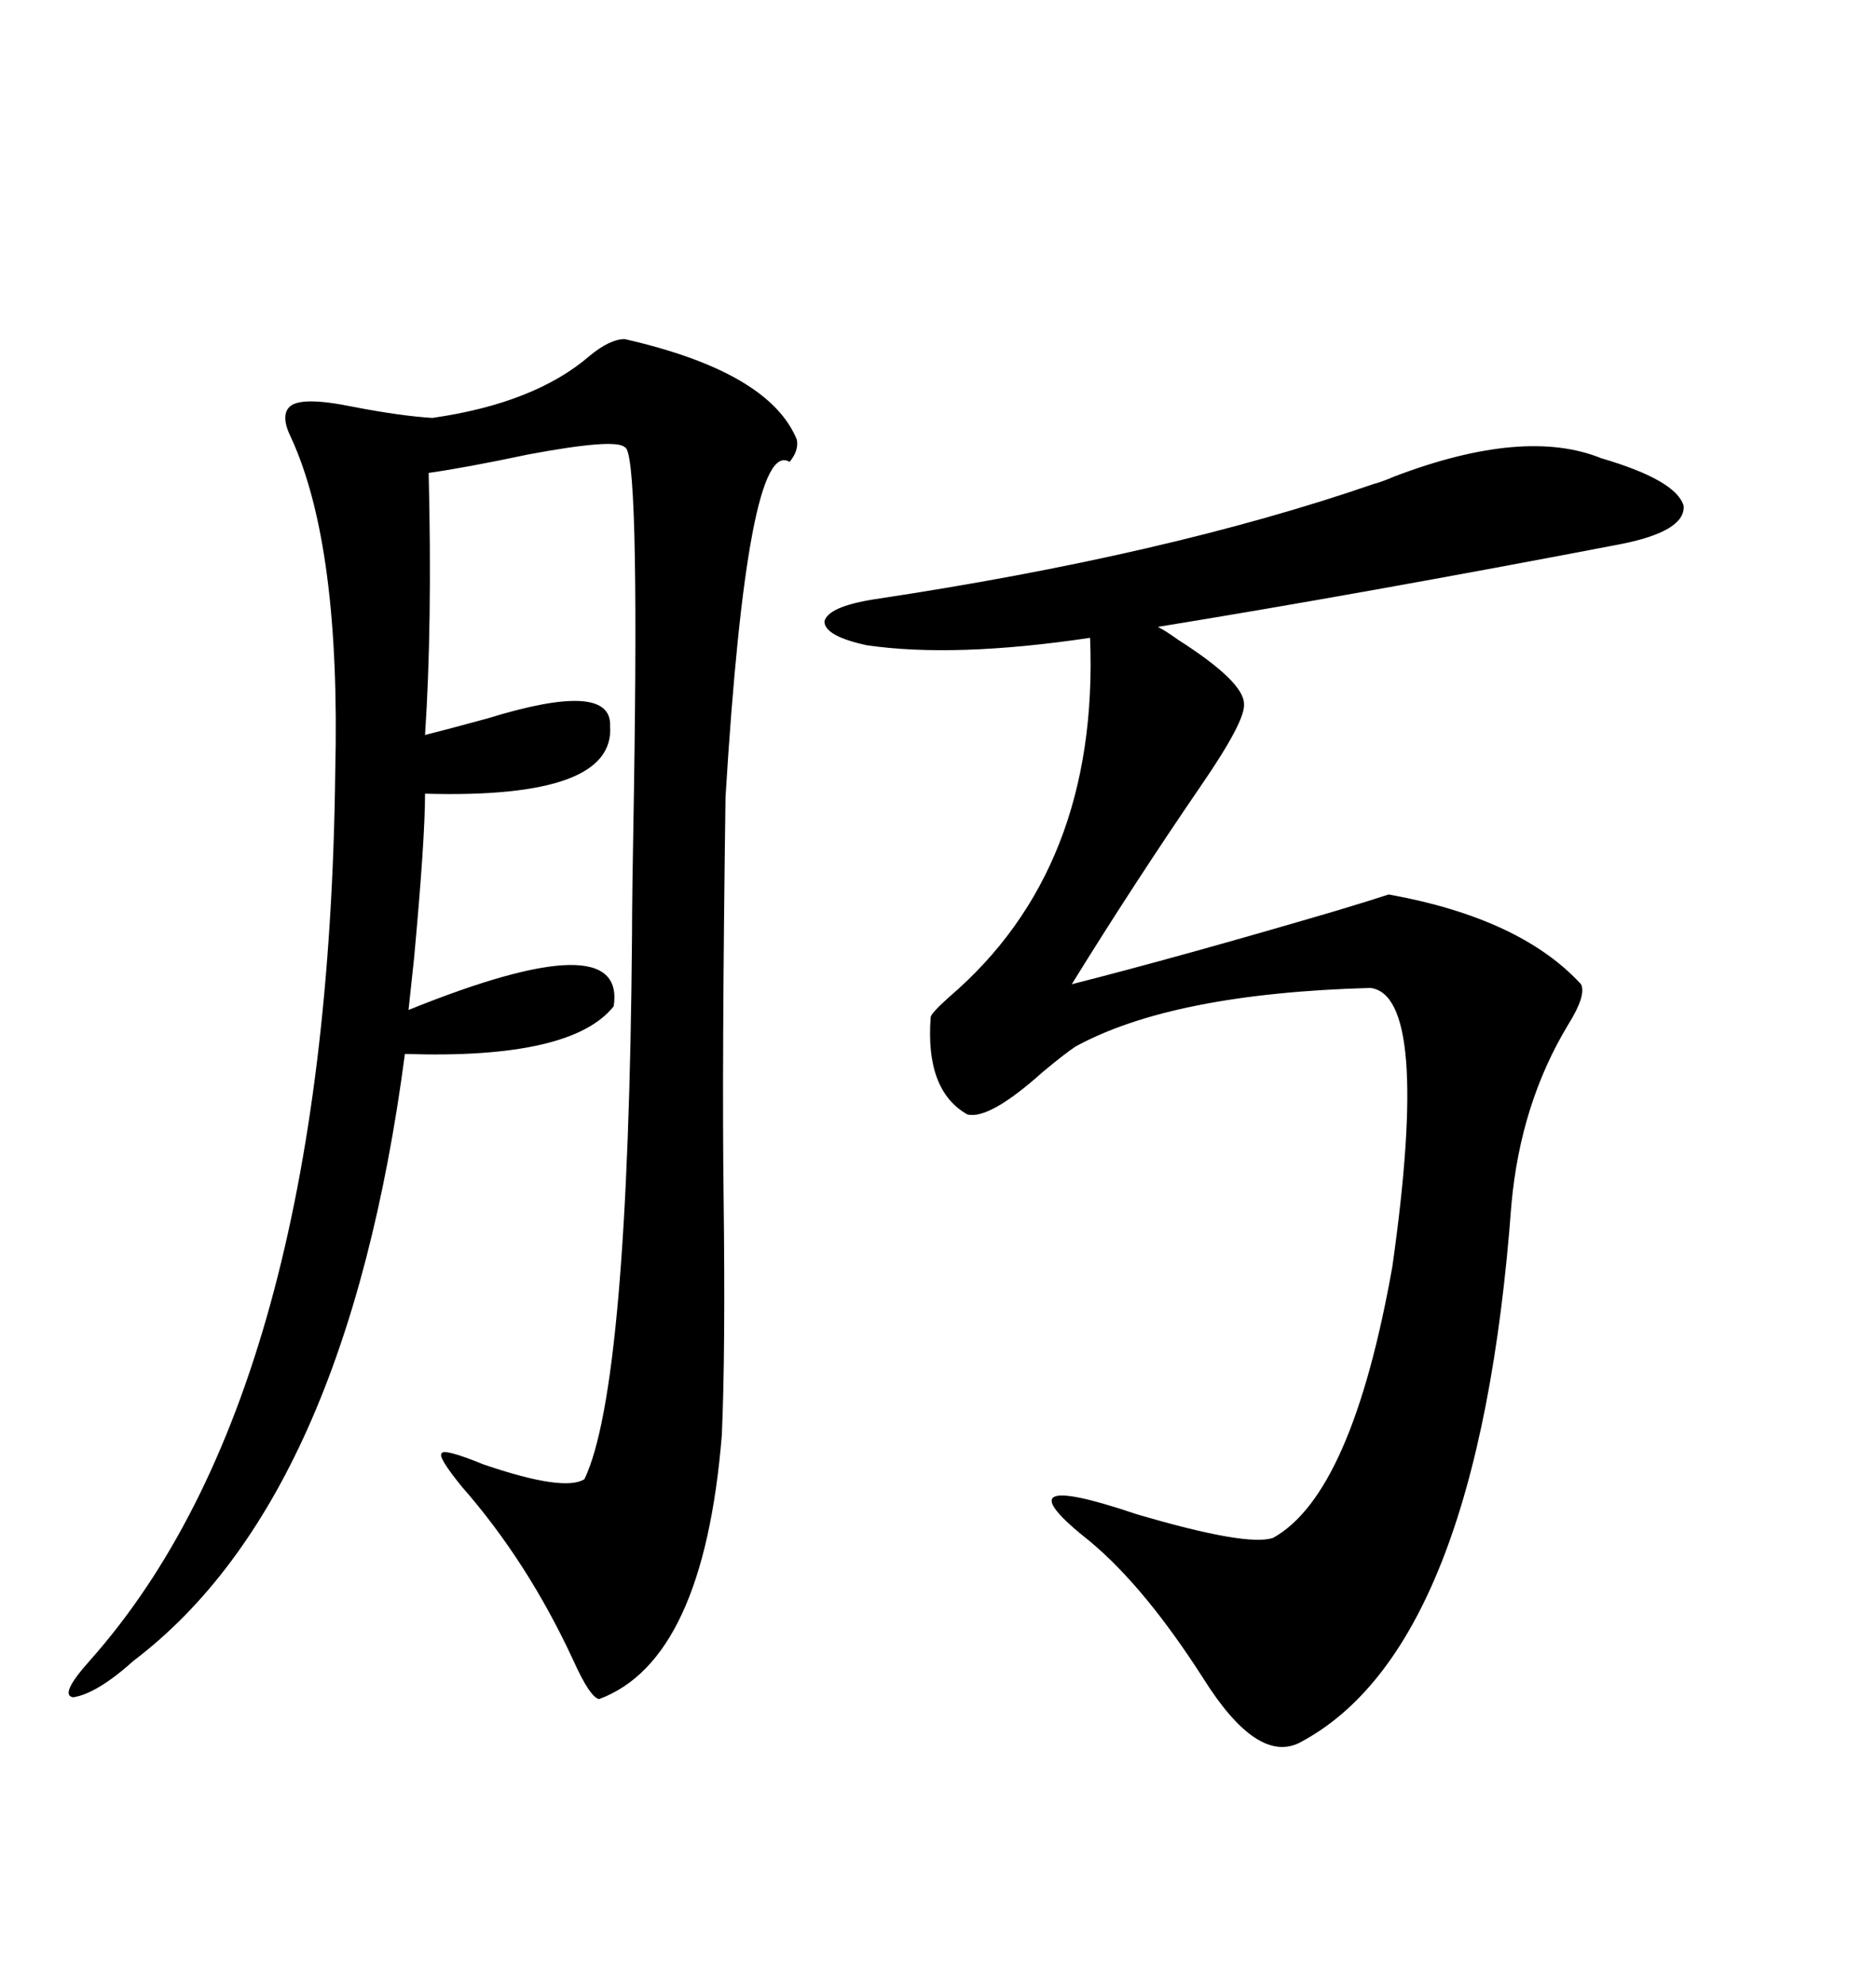 <svg xmlns="http://www.w3.org/2000/svg" xmlns:xlink="http://www.w3.org/1999/xlink" width="300" height="317.285"><path d="M99.90 54.20L99.90 54.20Q123.05 59.47 127.44 70.31L127.44 70.31Q127.73 72.07 126.27 73.83L126.27 73.83Q119.53 69.73 116.02 127.44L116.02 127.44Q115.43 170.51 115.72 191.60L115.72 191.60Q116.02 216.21 115.43 229.39L115.43 229.39Q112.50 265.43 95.80 271.58L95.80 271.58Q94.34 271.29 91.70 265.43L91.70 265.43Q84.38 249.61 73.83 237.60L73.83 237.60Q70.02 232.91 70.61 232.32L70.61 232.32Q70.90 231.45 77.34 234.08L77.34 234.08Q90.23 238.48 93.46 236.43L93.46 236.43Q100.49 221.78 101.07 149.41L101.07 149.41Q101.07 143.26 101.37 126.86L101.37 126.86Q102.25 71.78 99.90 71.48L99.90 71.48Q98.44 70.02 84.38 72.66L84.38 72.66Q74.71 74.71 68.55 75.59L68.55 75.59Q69.14 99.90 67.97 117.48L67.97 117.48Q71.48 116.60 77.93 114.84L77.93 114.84Q97.85 108.69 97.56 116.02L97.56 116.02Q98.44 127.73 67.97 126.86L67.97 126.86Q67.97 134.18 66.21 153.22L66.21 153.22Q65.63 158.50 65.33 161.43L65.33 161.43Q100.20 147.36 98.14 160.84L98.14 160.84Q91.41 169.34 64.75 168.46L64.75 168.46Q55.37 239.65 21.39 265.43L21.39 265.43Q15.53 270.70 11.72 271.29L11.72 271.29Q9.38 271.00 14.36 265.43L14.36 265.43Q52.44 222.66 53.61 123.34L53.61 123.34Q54.49 87.30 46.58 70.02L46.58 70.02Q44.82 66.50 46.29 65.04L46.29 65.04Q48.05 63.28 56.54 65.04L56.54 65.04Q64.16 66.50 69.14 66.80L69.14 66.80Q85.55 64.45 94.34 56.84L94.34 56.84Q97.56 54.20 99.90 54.20ZM256.05 73.24L256.05 73.24Q268.07 76.76 269.24 80.86L269.24 80.86Q269.53 84.96 258.98 87.01L258.98 87.01Q217.68 94.92 185.16 100.20L185.16 100.20Q186.33 100.78 188.38 102.25L188.38 102.25Q198.93 108.98 198.93 112.50L198.93 112.50Q199.22 115.14 192.19 125.39L192.19 125.39Q181.35 141.21 171.39 157.32L171.39 157.32Q188.67 152.93 213.57 145.61L213.57 145.61Q219.43 143.85 222.07 142.97L222.07 142.97Q243.16 146.78 252.83 157.32L252.83 157.32Q253.71 159.08 250.78 163.77L250.78 163.77Q243.16 176.37 241.70 192.48L241.70 192.48Q236.43 263.67 207.71 278.61L207.71 278.61Q200.98 281.84 192.48 268.36L192.48 268.36Q183.11 253.71 174.32 246.39L174.32 246.39Q159.08 234.38 181.64 241.99L181.64 241.99Q199.51 247.27 203.61 245.80L203.61 245.80Q216.21 238.77 222.66 202.44L222.66 202.44Q228.81 159.08 219.14 157.91L219.14 157.91Q187.50 158.79 171.97 167.29L171.97 167.29Q170.21 168.46 166.70 171.39L166.70 171.39Q158.20 179.00 154.69 178.13L154.69 178.13Q147.95 174.32 148.83 162.60L148.83 162.60Q148.83 162.01 151.76 159.38L151.76 159.38Q175.78 138.87 174.32 101.95L174.32 101.95Q152.64 105.18 138.57 103.13L138.57 103.13Q131.84 101.66 131.84 99.32L131.84 99.32Q132.42 96.97 139.75 95.80L139.75 95.80Q186.62 88.77 219.73 77.34L219.73 77.34Q220.90 77.05 222.95 76.17L222.95 76.17Q243.75 68.26 256.05 73.24Z"/></svg>